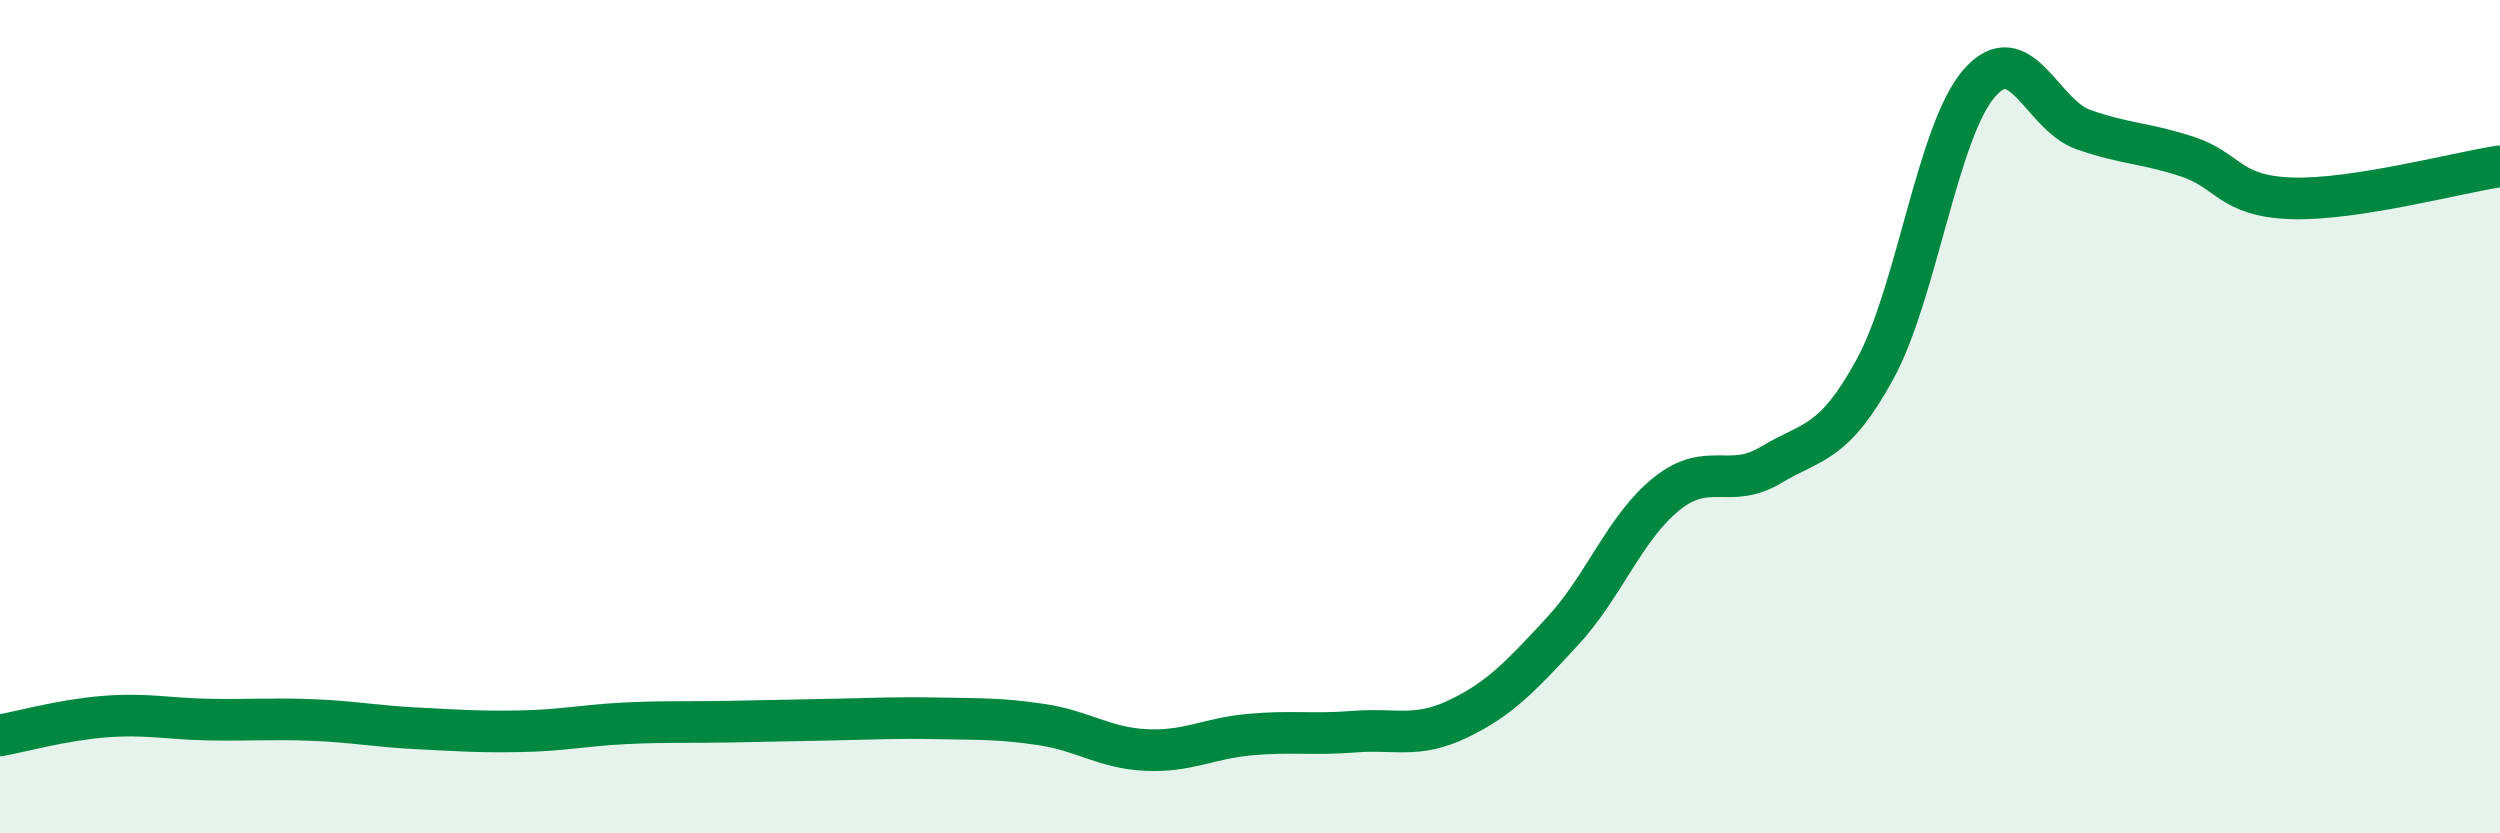 
    <svg width="60" height="20" viewBox="0 0 60 20" xmlns="http://www.w3.org/2000/svg">
      <path
        d="M 0,17.65 C 0.5,17.56 1.5,17.28 2.5,17.2 C 3.5,17.12 4,17.25 5,17.27 C 6,17.29 6.5,17.24 7.5,17.28 C 8.5,17.32 9,17.43 10,17.48 C 11,17.53 11.5,17.57 12.5,17.55 C 13.5,17.53 14,17.41 15,17.36 C 16,17.31 16.5,17.34 17.5,17.32 C 18.5,17.3 19,17.29 20,17.27 C 21,17.25 21.5,17.22 22.5,17.24 C 23.5,17.26 24,17.24 25,17.39 C 26,17.54 26.5,17.95 27.5,18 C 28.5,18.05 29,17.72 30,17.63 C 31,17.54 31.5,17.64 32.5,17.56 C 33.5,17.48 34,17.73 35,17.25 C 36,16.77 36.5,16.23 37.5,15.15 C 38.5,14.07 39,12.65 40,11.85 C 41,11.05 41.5,11.76 42.5,11.16 C 43.5,10.56 44,10.69 45,8.86 C 46,7.03 46.5,3.15 47.5,2 C 48.5,0.85 49,2.76 50,3.11 C 51,3.46 51.5,3.43 52.5,3.76 C 53.5,4.09 53.5,4.71 55,4.76 C 56.5,4.81 59,4.14 60,3.99L60 20L0 20Z"
        fill="#008740"
        opacity="0.1"
        stroke-linecap="round"
        stroke-linejoin="round"
      />
      <path
        d="M 0,17.65 C 0.5,17.56 1.5,17.28 2.5,17.2 C 3.5,17.12 4,17.25 5,17.27 C 6,17.29 6.5,17.24 7.5,17.28 C 8.5,17.32 9,17.43 10,17.48 C 11,17.53 11.5,17.57 12.5,17.55 C 13.5,17.53 14,17.41 15,17.36 C 16,17.31 16.5,17.34 17.5,17.32 C 18.5,17.3 19,17.29 20,17.27 C 21,17.25 21.5,17.22 22.5,17.24 C 23.5,17.26 24,17.24 25,17.39 C 26,17.54 26.5,17.95 27.5,18 C 28.5,18.05 29,17.72 30,17.63 C 31,17.54 31.5,17.64 32.5,17.56 C 33.5,17.48 34,17.73 35,17.25 C 36,16.77 36.5,16.23 37.5,15.15 C 38.5,14.07 39,12.65 40,11.85 C 41,11.05 41.5,11.76 42.5,11.16 C 43.5,10.56 44,10.69 45,8.86 C 46,7.03 46.5,3.15 47.5,2 C 48.5,0.85 49,2.76 50,3.11 C 51,3.46 51.5,3.43 52.5,3.76 C 53.5,4.09 53.5,4.71 55,4.76 C 56.5,4.81 59,4.14 60,3.99"
        stroke="#008740"
        stroke-width="1"
        fill="none"
        stroke-linecap="round"
        stroke-linejoin="round"
      />
    </svg>
  